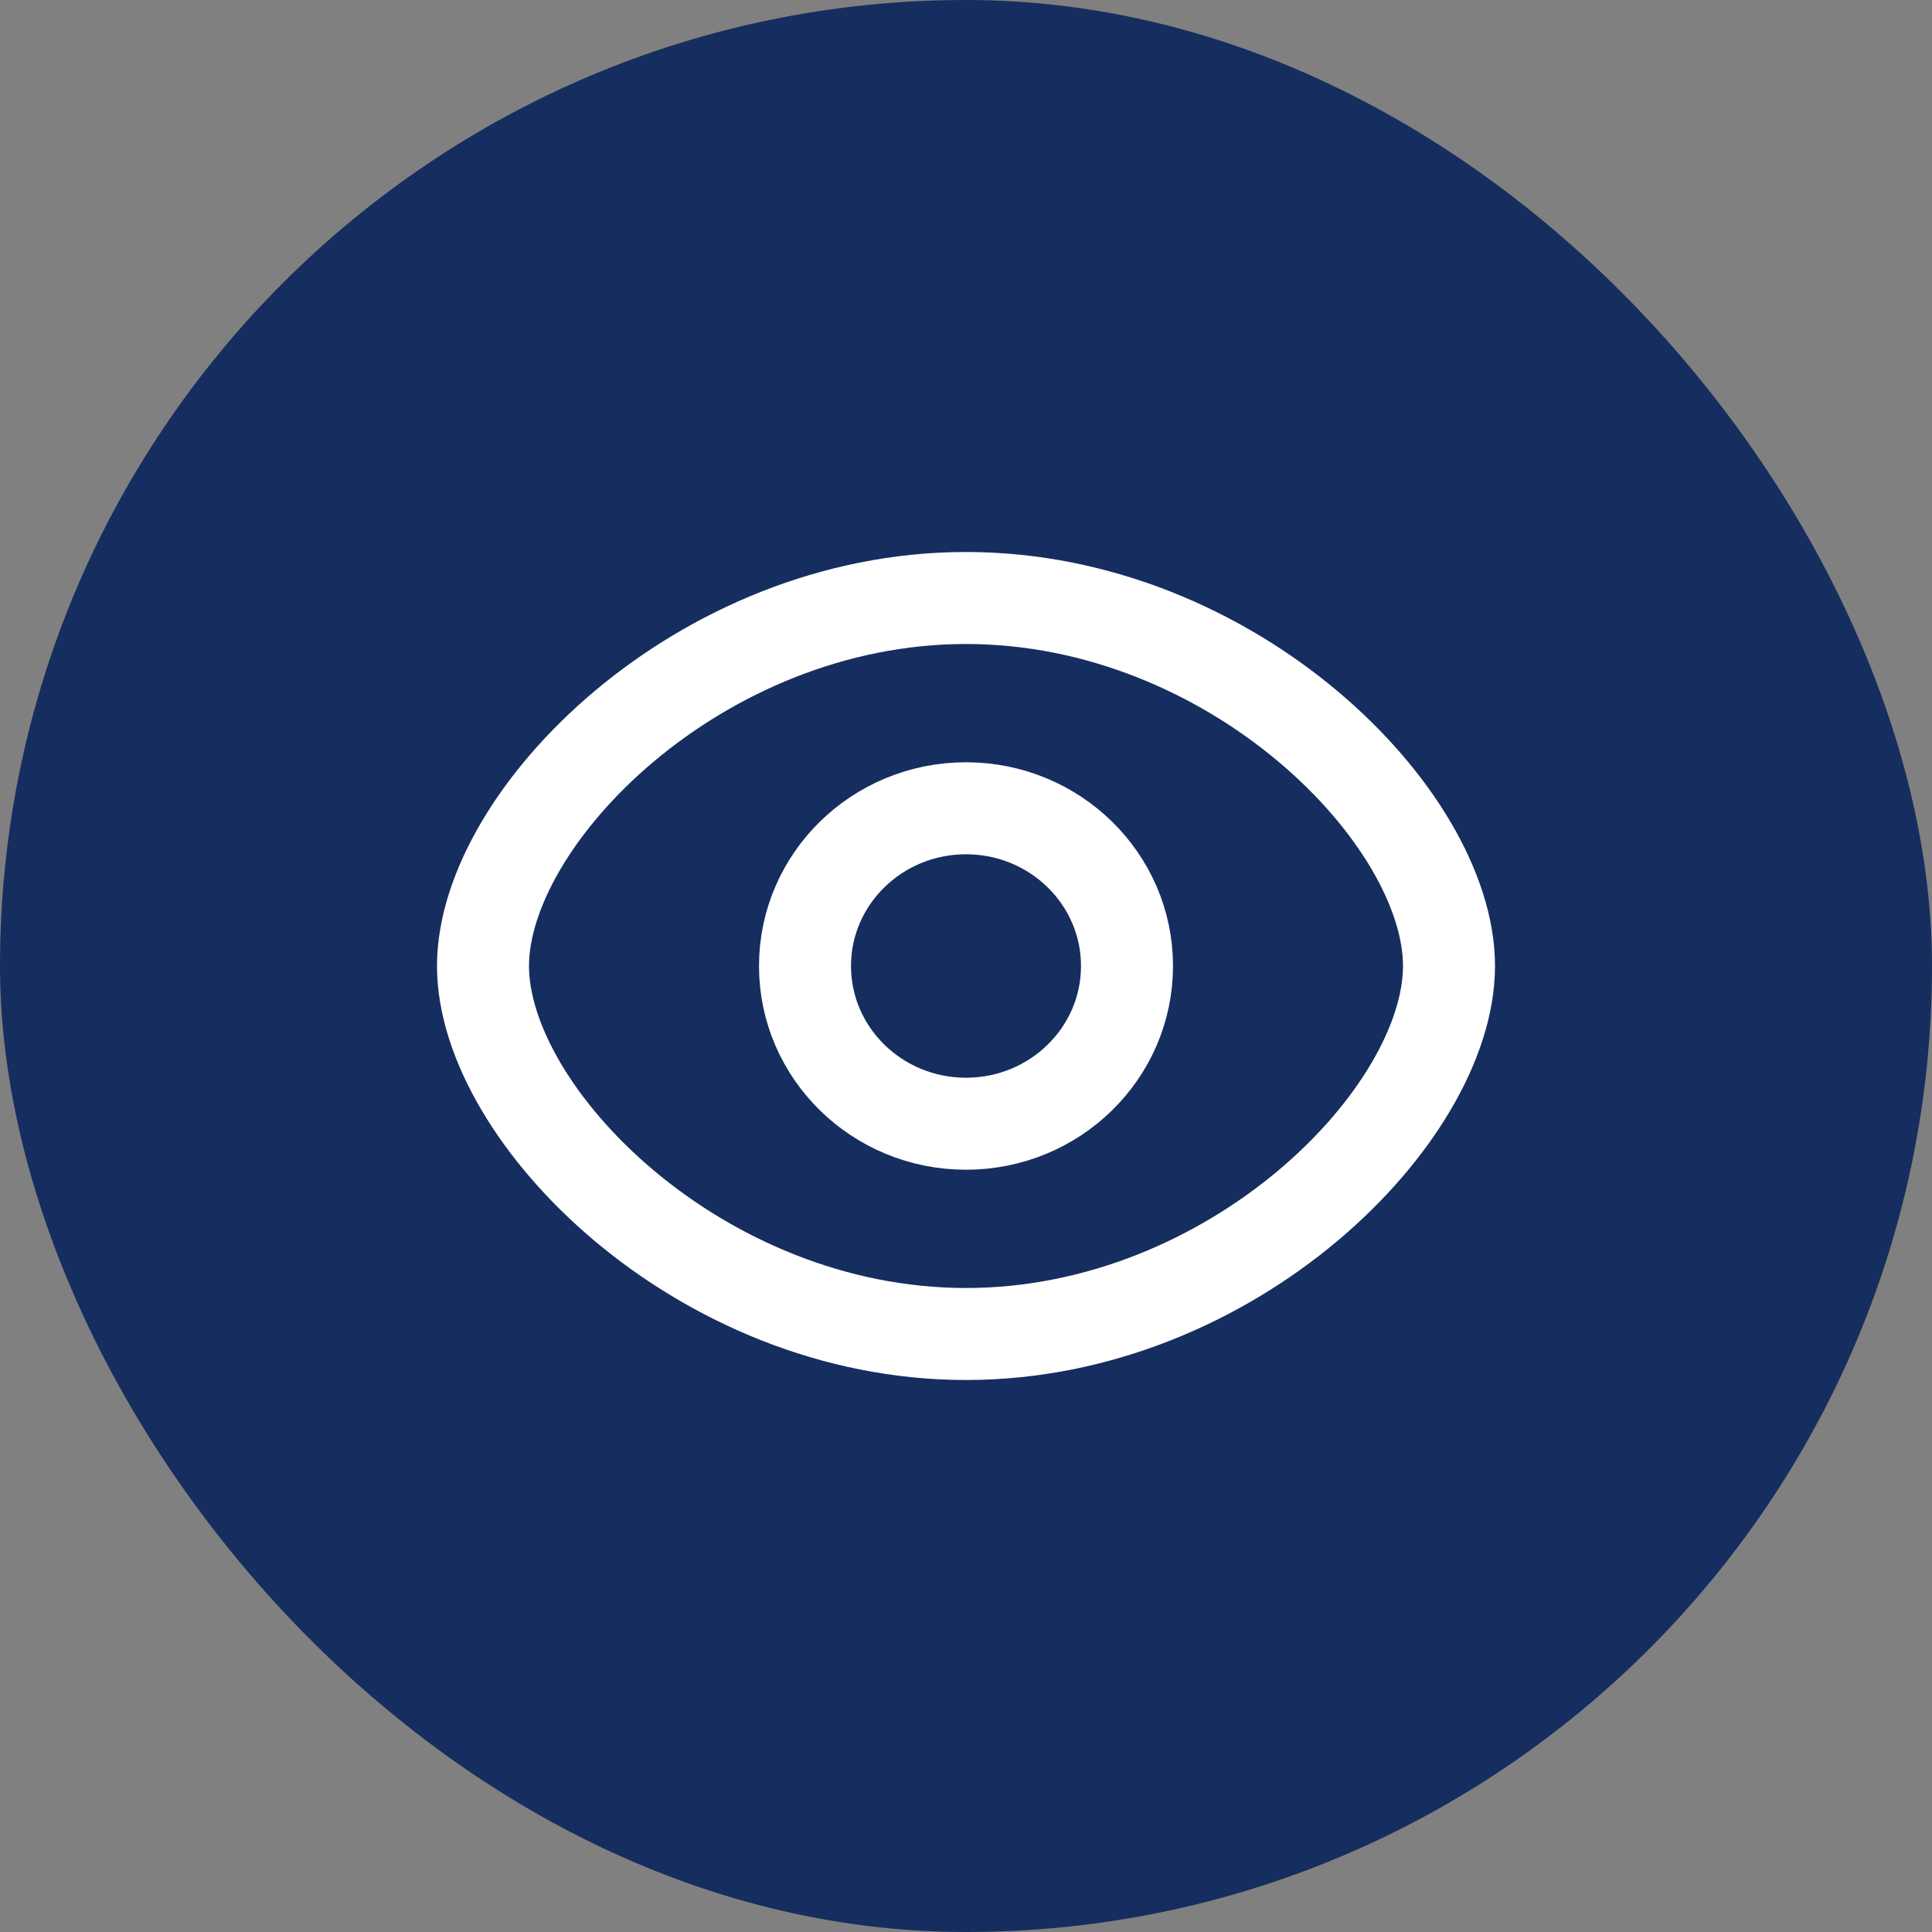 <?xml version="1.0" encoding="UTF-8"?> <svg xmlns="http://www.w3.org/2000/svg" width="42" height="42" viewBox="0 0 42 42" fill="none"><rect x="0" y="0" width="42" height="42" fill="#808080" stroke="none"/><rect width="42" height="42" rx="21" fill="#162D5F"></rect><path fill-rule="evenodd" clip-rule="evenodd" d="M21 29C26.799 29 31.5 24.245 31.5 21C31.5 17.755 26.799 13 21 13C15.201 13 10.5 17.759 10.5 21C10.5 24.241 15.201 29 21 29Z" stroke="white" stroke-width="2" stroke-linecap="round" stroke-linejoin="round"></path><path d="M21 24.429C22.933 24.429 24.5 22.893 24.5 21C24.5 19.107 22.933 17.571 21 17.571C19.067 17.571 17.5 19.107 17.5 21C17.5 22.893 19.067 24.429 21 24.429Z" stroke="white" stroke-width="2" stroke-linecap="round" stroke-linejoin="round"></path></svg> 